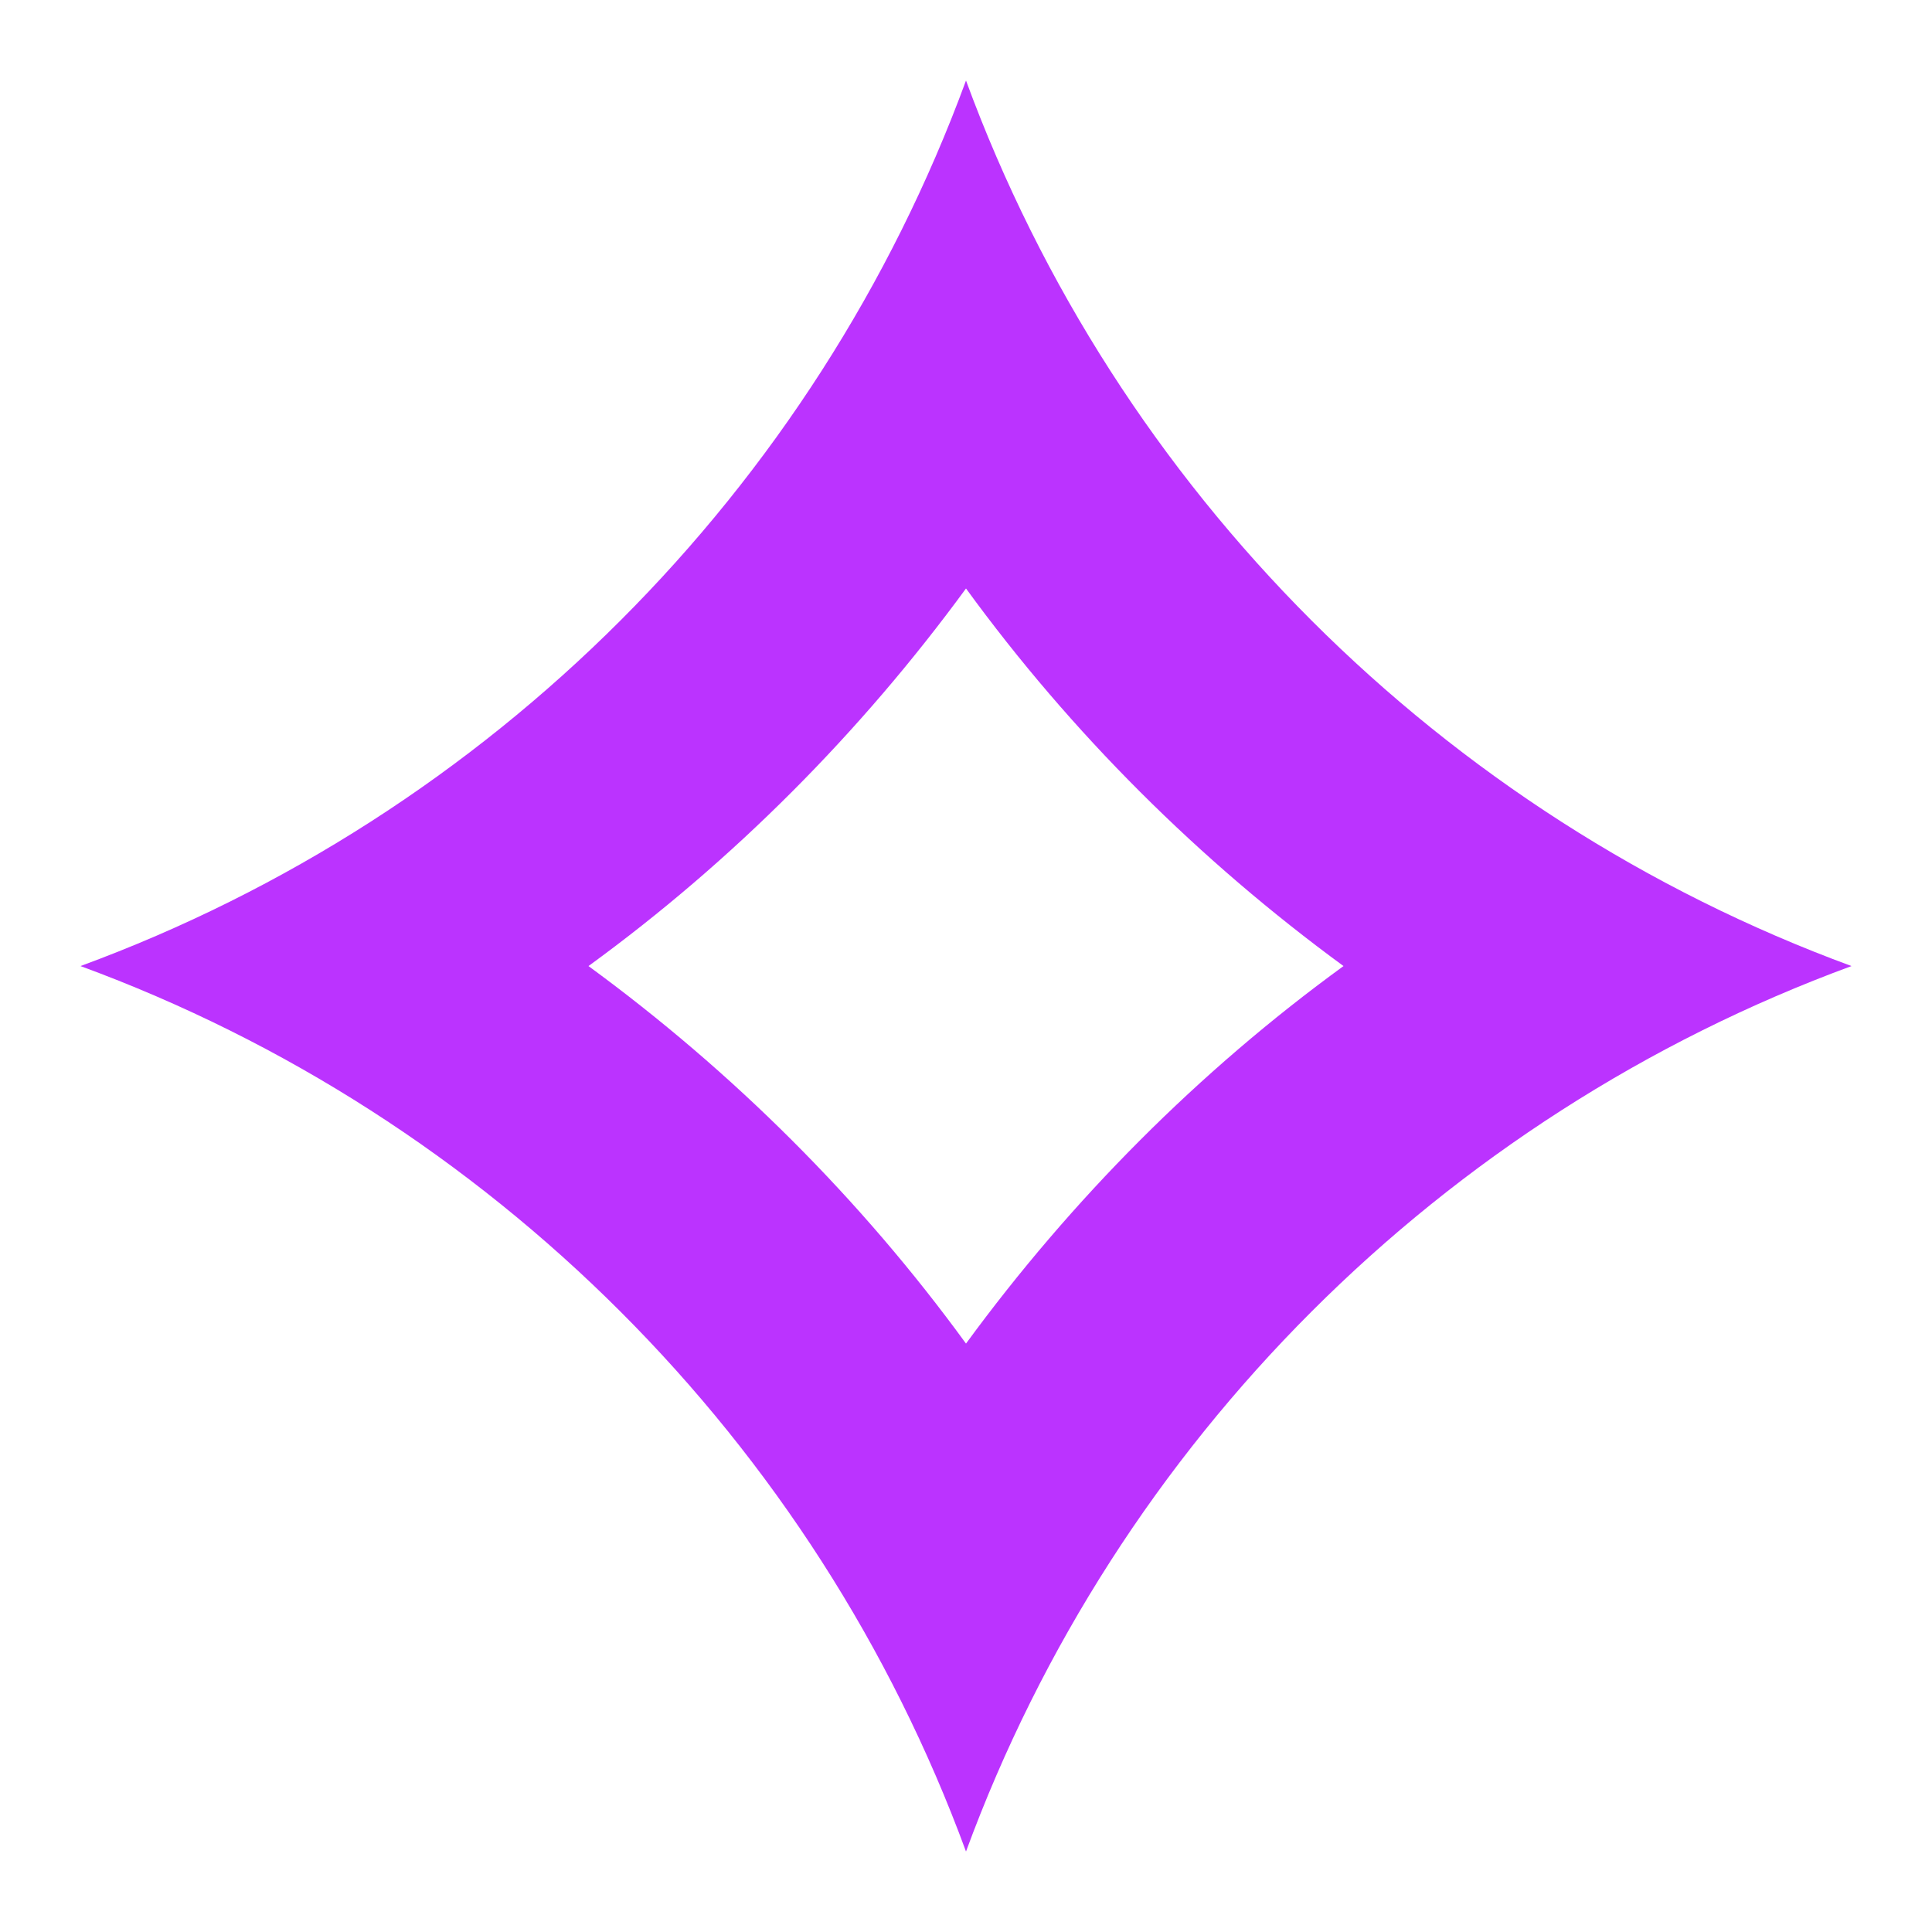 <svg width="32" height="32" viewBox="0 0 32 32" fill="none" xmlns="http://www.w3.org/2000/svg">
<g clip-path="url(#clip0_88556_424333)">
<path d="M16 9.747C17.747 12.147 19.867 14.254 22.253 16.001C19.853 17.747 17.747 19.867 16 22.254C14.253 19.854 12.133 17.747 9.747 16.001C12.147 14.254 14.253 12.134 16 9.747ZM16 1.334C13.507 8.121 8.12 13.507 1.333 16.001C8.12 18.494 13.507 23.881 16 30.667C18.493 23.881 23.88 18.494 30.667 16.001C23.88 13.507 18.493 8.121 16 1.334Z" fill="#BB33FF"/>
</g>
<defs>
<clipPath id="clip0_88556_424333">
<rect width="32" height="32" fill="white"/>
</clipPath>
</defs>
</svg>
